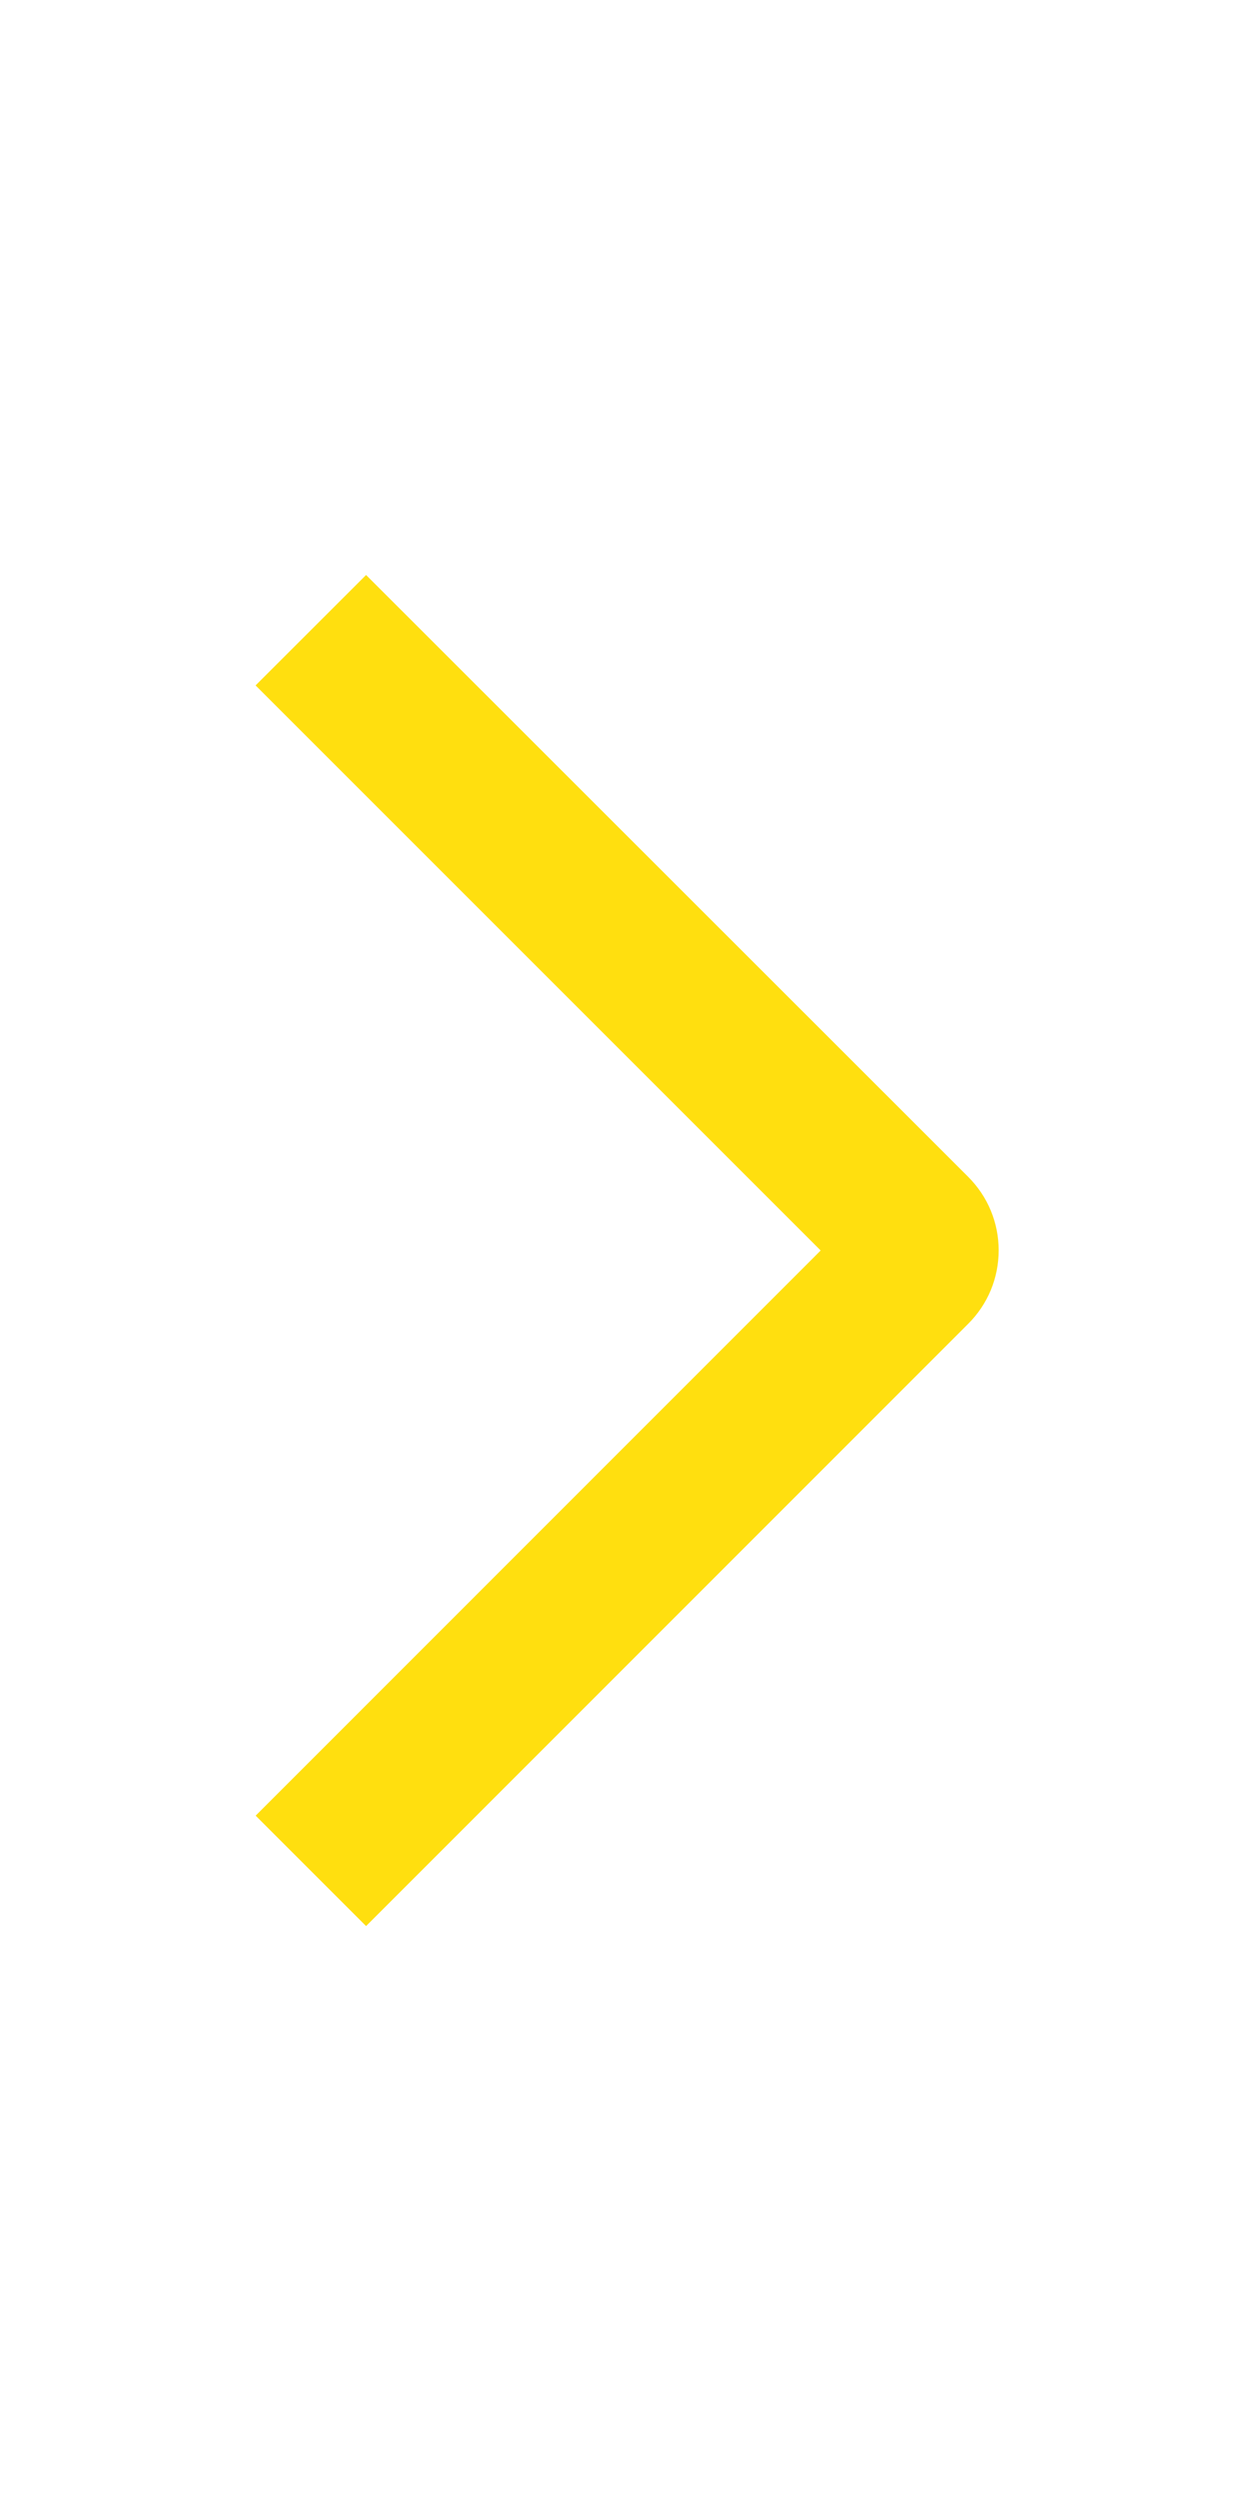 <svg width="15" height="30" viewBox="0 0 15 30" fill="none" xmlns="http://www.w3.org/2000/svg">
<path d="M3.067 8.225L4.393 6.9L11.617 14.121C11.733 14.237 11.826 14.374 11.889 14.526C11.952 14.678 11.984 14.84 11.984 15.004C11.984 15.168 11.952 15.331 11.889 15.483C11.826 15.634 11.733 15.772 11.617 15.887L4.393 23.113L3.068 21.788L9.848 15.006L3.067 8.225Z" fill="#FFDF0F"/>
</svg>
